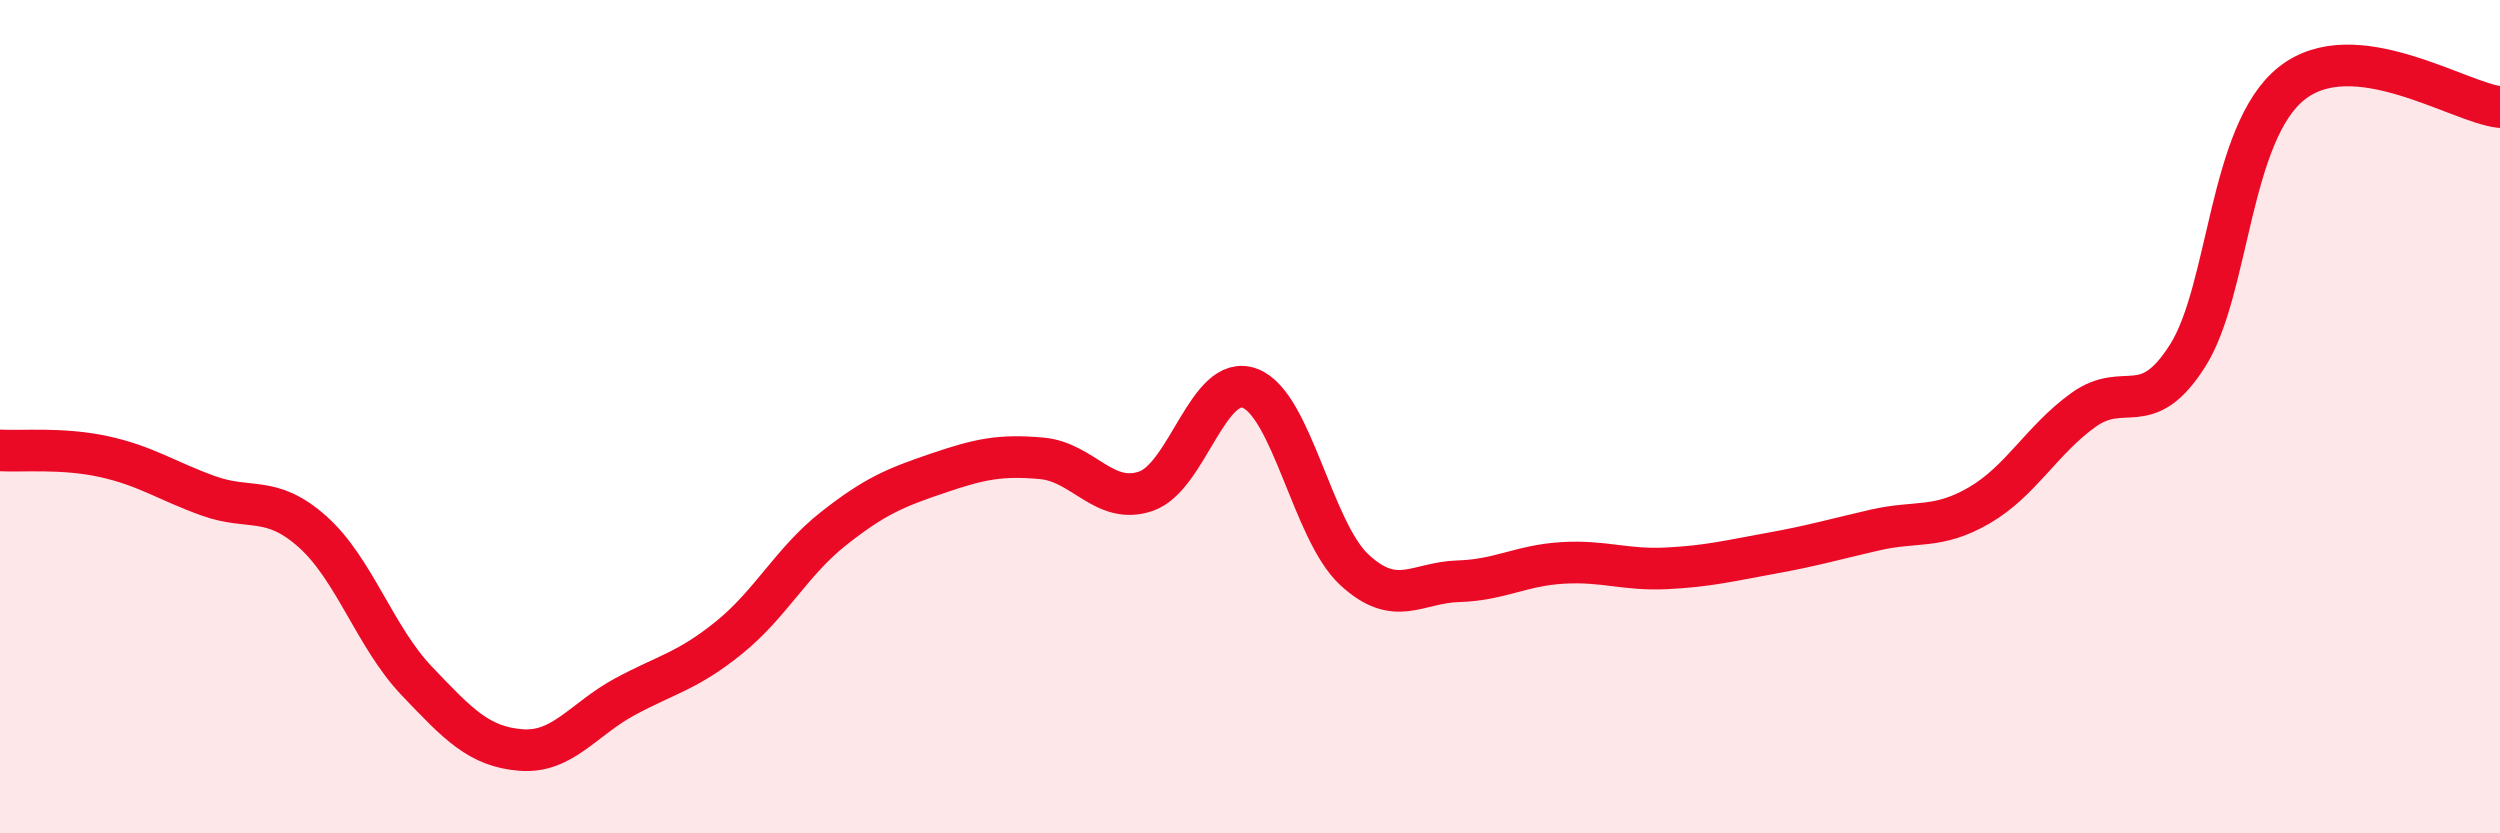 
    <svg width="60" height="20" viewBox="0 0 60 20" xmlns="http://www.w3.org/2000/svg">
      <path
        d="M 0,10.81 C 0.5,10.84 1.5,10.74 2.5,10.96 C 3.5,11.18 4,11.54 5,11.9 C 6,12.26 6.5,11.87 7.5,12.76 C 8.5,13.65 9,15.29 10,16.34 C 11,17.39 11.5,17.92 12.5,18 C 13.5,18.08 14,17.26 15,16.72 C 16,16.18 16.5,16.11 17.5,15.3 C 18.5,14.49 19,13.48 20,12.69 C 21,11.9 21.5,11.7 22.5,11.36 C 23.5,11.02 24,10.91 25,11 C 26,11.09 26.5,12.13 27.5,11.79 C 28.5,11.45 29,8.94 30,9.32 C 31,9.7 31.5,12.74 32.5,13.67 C 33.5,14.6 34,13.98 35,13.95 C 36,13.92 36.5,13.57 37.5,13.51 C 38.5,13.45 39,13.69 40,13.64 C 41,13.59 41.5,13.46 42.5,13.28 C 43.5,13.1 44,12.95 45,12.72 C 46,12.49 46.5,12.71 47.5,12.13 C 48.5,11.55 49,10.56 50,9.84 C 51,9.12 51.5,10.11 52.5,8.54 C 53.5,6.97 53.5,3.19 55,2 C 56.5,0.81 59,2.46 60,2.57L60 20L0 20Z"
        fill="#EB0A25"
        opacity="0.1"
        stroke-linecap="round"
        stroke-linejoin="round"
      />
      <path
        d="M 0,10.81 C 0.5,10.84 1.5,10.74 2.5,10.96 C 3.5,11.18 4,11.54 5,11.9 C 6,12.26 6.5,11.87 7.5,12.76 C 8.5,13.65 9,15.29 10,16.34 C 11,17.39 11.5,17.92 12.5,18 C 13.5,18.08 14,17.26 15,16.72 C 16,16.18 16.5,16.11 17.5,15.3 C 18.5,14.49 19,13.48 20,12.69 C 21,11.9 21.5,11.7 22.5,11.36 C 23.5,11.02 24,10.91 25,11 C 26,11.09 26.5,12.13 27.5,11.79 C 28.5,11.45 29,8.94 30,9.32 C 31,9.7 31.5,12.74 32.5,13.67 C 33.5,14.6 34,13.98 35,13.95 C 36,13.92 36.5,13.57 37.5,13.51 C 38.5,13.45 39,13.69 40,13.64 C 41,13.59 41.5,13.46 42.5,13.28 C 43.5,13.1 44,12.95 45,12.72 C 46,12.49 46.5,12.71 47.5,12.13 C 48.5,11.55 49,10.56 50,9.84 C 51,9.12 51.5,10.11 52.5,8.54 C 53.5,6.97 53.5,3.19 55,2 C 56.5,0.81 59,2.46 60,2.57"
        stroke="#EB0A25"
        stroke-width="1"
        fill="none"
        stroke-linecap="round"
        stroke-linejoin="round"
      />
    </svg>
  
